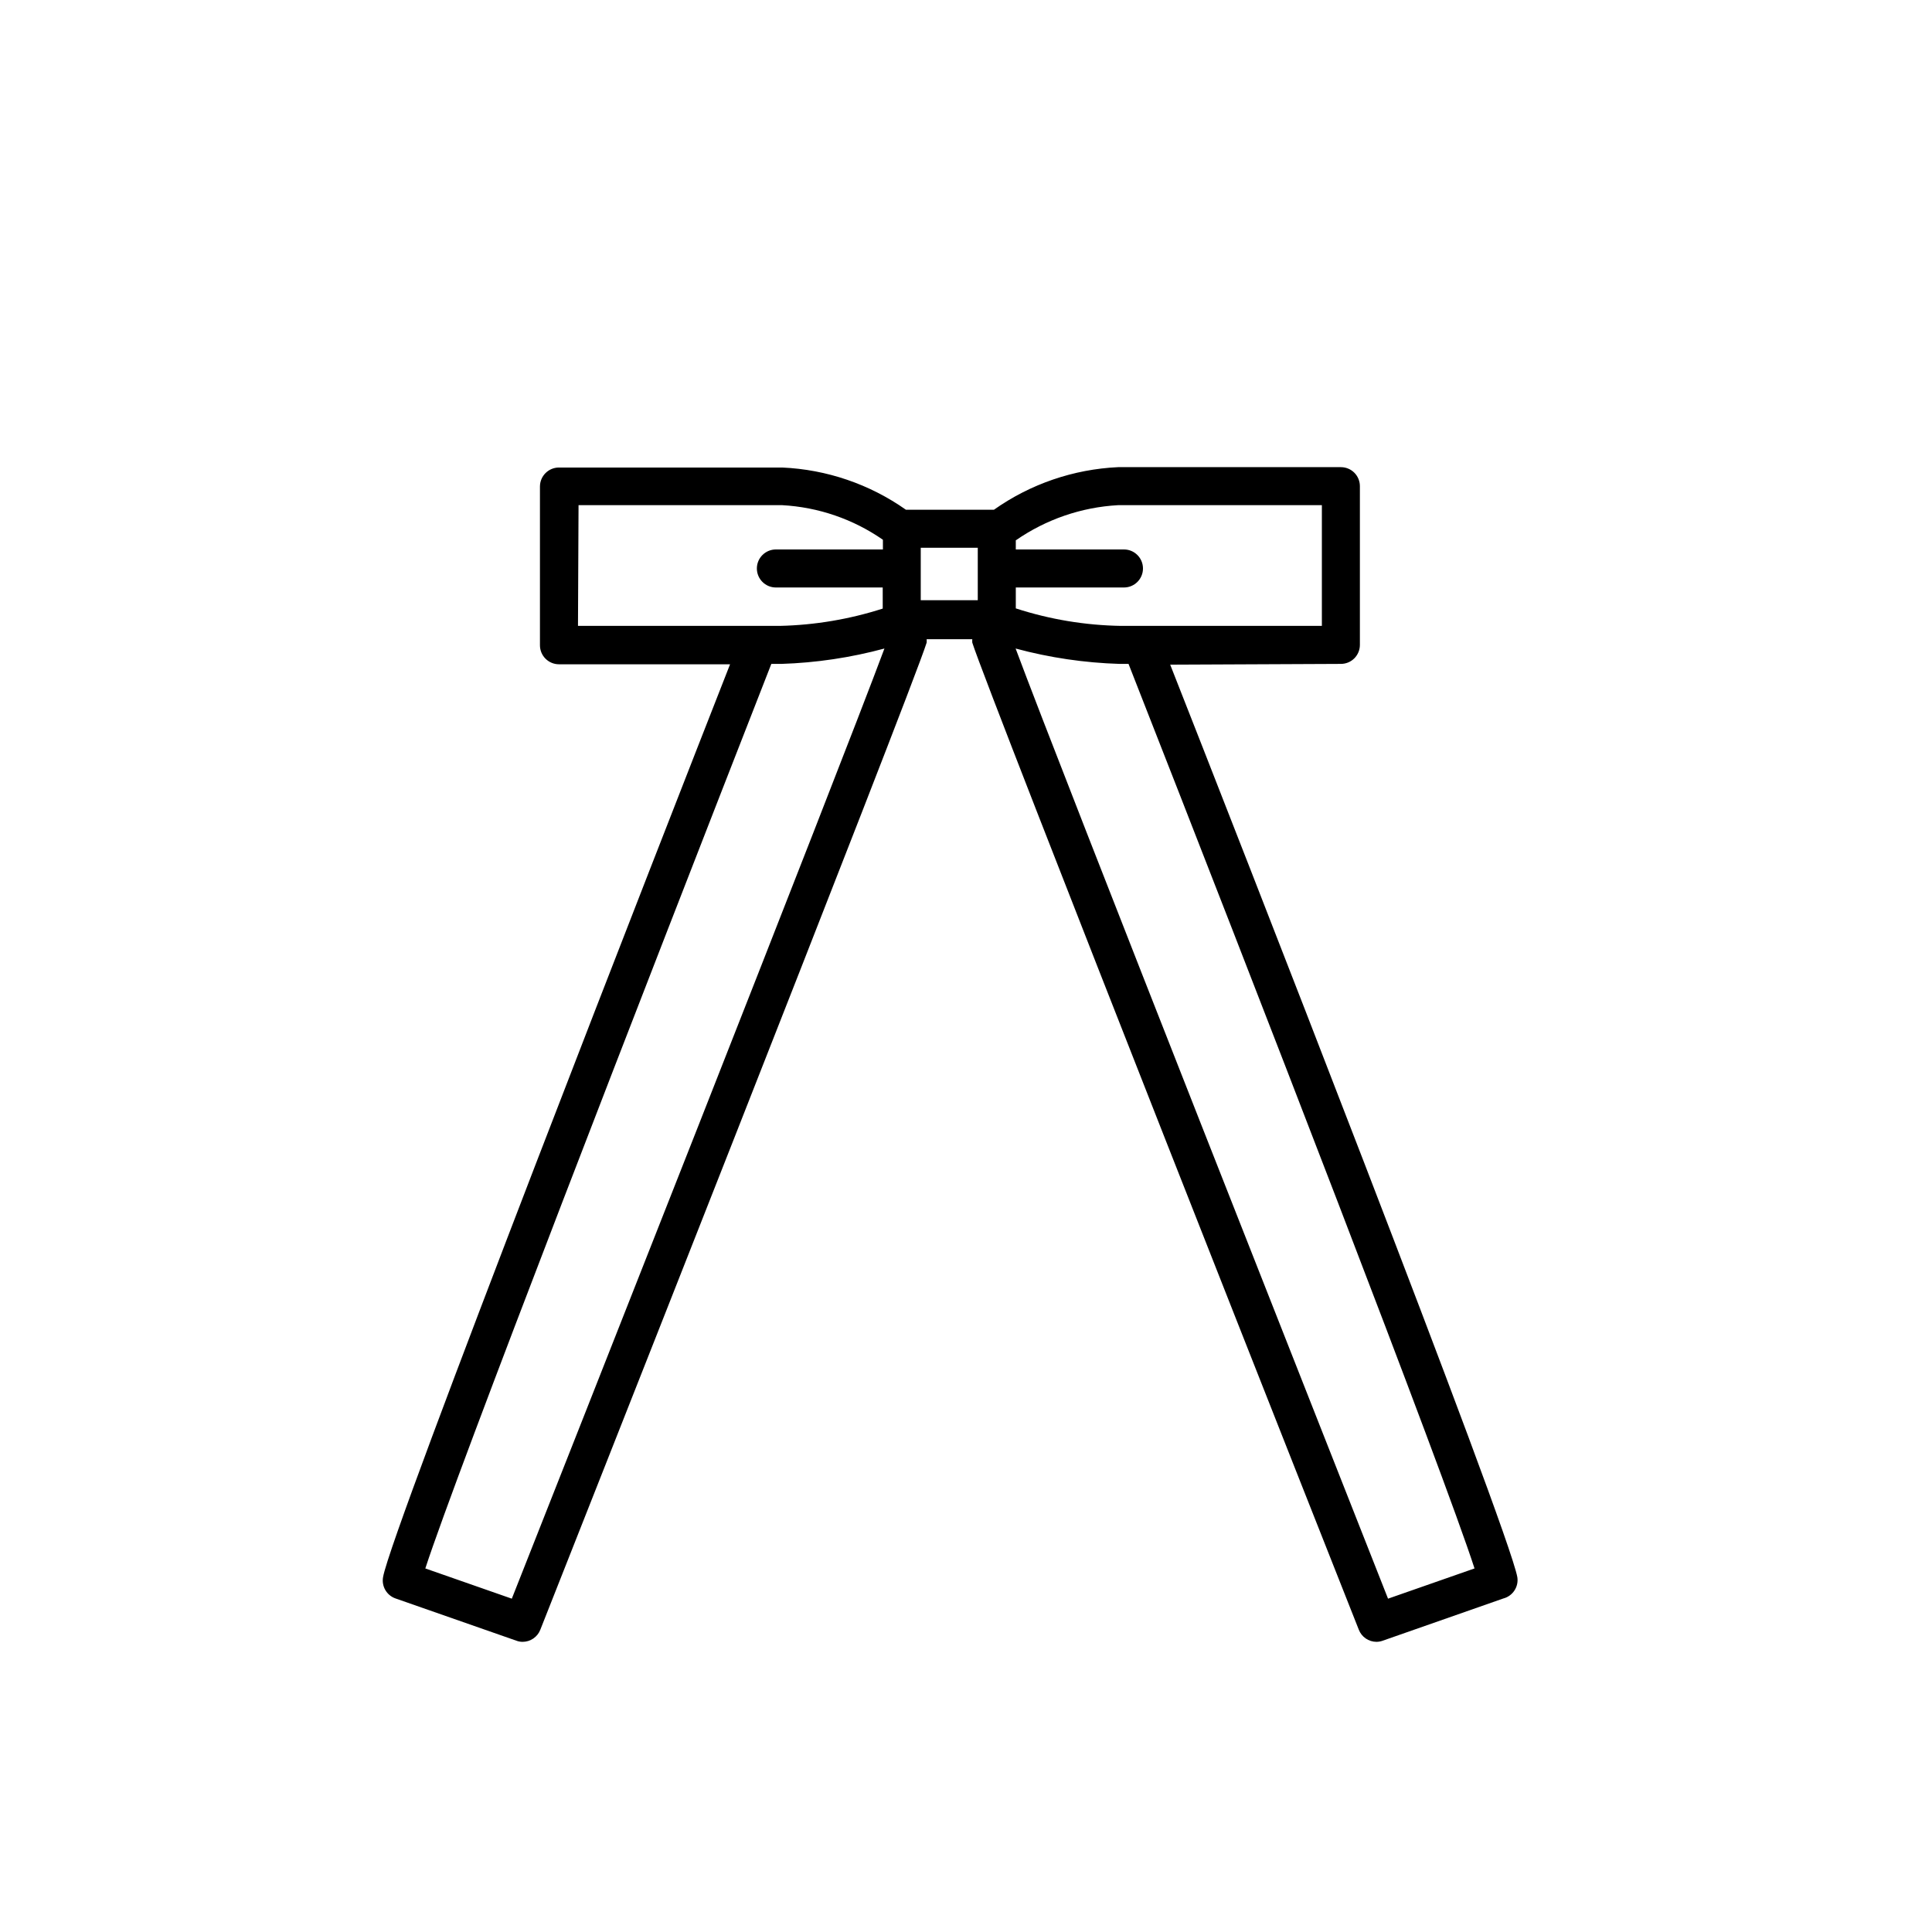 <?xml version="1.0" encoding="UTF-8"?>
<!-- Uploaded to: SVG Repo, www.svgrepo.com, Generator: SVG Repo Mixer Tools -->
<svg fill="#000000" width="800px" height="800px" version="1.1" viewBox="144 144 512 512" xmlns="http://www.w3.org/2000/svg">
 <path d="m499.35 319.94c1.336 0 2.617-0.527 3.562-1.473 0.941-0.945 1.473-2.227 1.473-3.562v-42.07c0-1.336-0.531-2.617-1.473-3.562-0.945-0.945-2.227-1.473-3.562-1.473h-59.047c-11.82 0.547-23.234 4.461-32.898 11.285h-23.328c-9.637-6.789-21.02-10.672-32.797-11.188h-59.148c-2.781 0-5.039 2.258-5.039 5.039v42.066c0 1.34 0.531 2.621 1.477 3.562 0.945 0.945 2.227 1.477 3.562 1.477h45.344c-16.879 43.023-89.68 229.23-91.945 241.83-0.488 2.481 0.934 4.934 3.324 5.746l31.992 11.184c0.531 0.203 1.094 0.305 1.664 0.301 2.074-0.004 3.938-1.285 4.684-3.223 3.981-10.078 98.395-248.78 102.38-261.58 0.023-0.301 0.023-0.605 0-0.906h12.09c-0.023 0.301-0.023 0.605 0 0.906 4.031 12.797 98.395 251.45 102.43 261.58 0.746 1.938 2.609 3.219 4.684 3.223 0.57-0.004 1.129-0.105 1.664-0.301l31.941-11.184c2.508-0.645 4.121-3.086 3.727-5.644-2.266-12.797-75.117-199-91.996-241.83zm-5.039-42.066v31.992h-53.254c-9.465-0.152-18.855-1.715-27.859-4.637v-5.543h28.668l-0.004 0.004c2.785 0 5.039-2.258 5.039-5.039s-2.254-5.039-5.039-5.039h-28.664v-2.418c8-5.555 17.383-8.781 27.105-9.32zm-91.191 25.191h-15.113v-13.906h15.113zm-105.8-25.191h53.961c9.578 0.52 18.824 3.695 26.699 9.168v2.57h-28.363c-2.781 0-5.039 2.258-5.039 5.039s2.258 5.039 5.039 5.039h28.312l0.004 5.59c-8.82 2.832-18 4.375-27.258 4.586h-53.504zm-17.684 289.79-22.922-8.012c8.312-25.543 57.637-152.61 91.695-239.71h2.621-0.004c9.246-0.293 18.426-1.664 27.359-4.078-12.344 33.199-86.254 220.16-98.75 251.8zm255.13-8.012-22.922 8.012c-12.445-31.641-86.352-218.61-98.695-251.8 9.012 2.43 18.277 3.797 27.609 4.078h2.316c34.207 87.109 83.43 214.17 91.691 239.71z"/>
</svg>